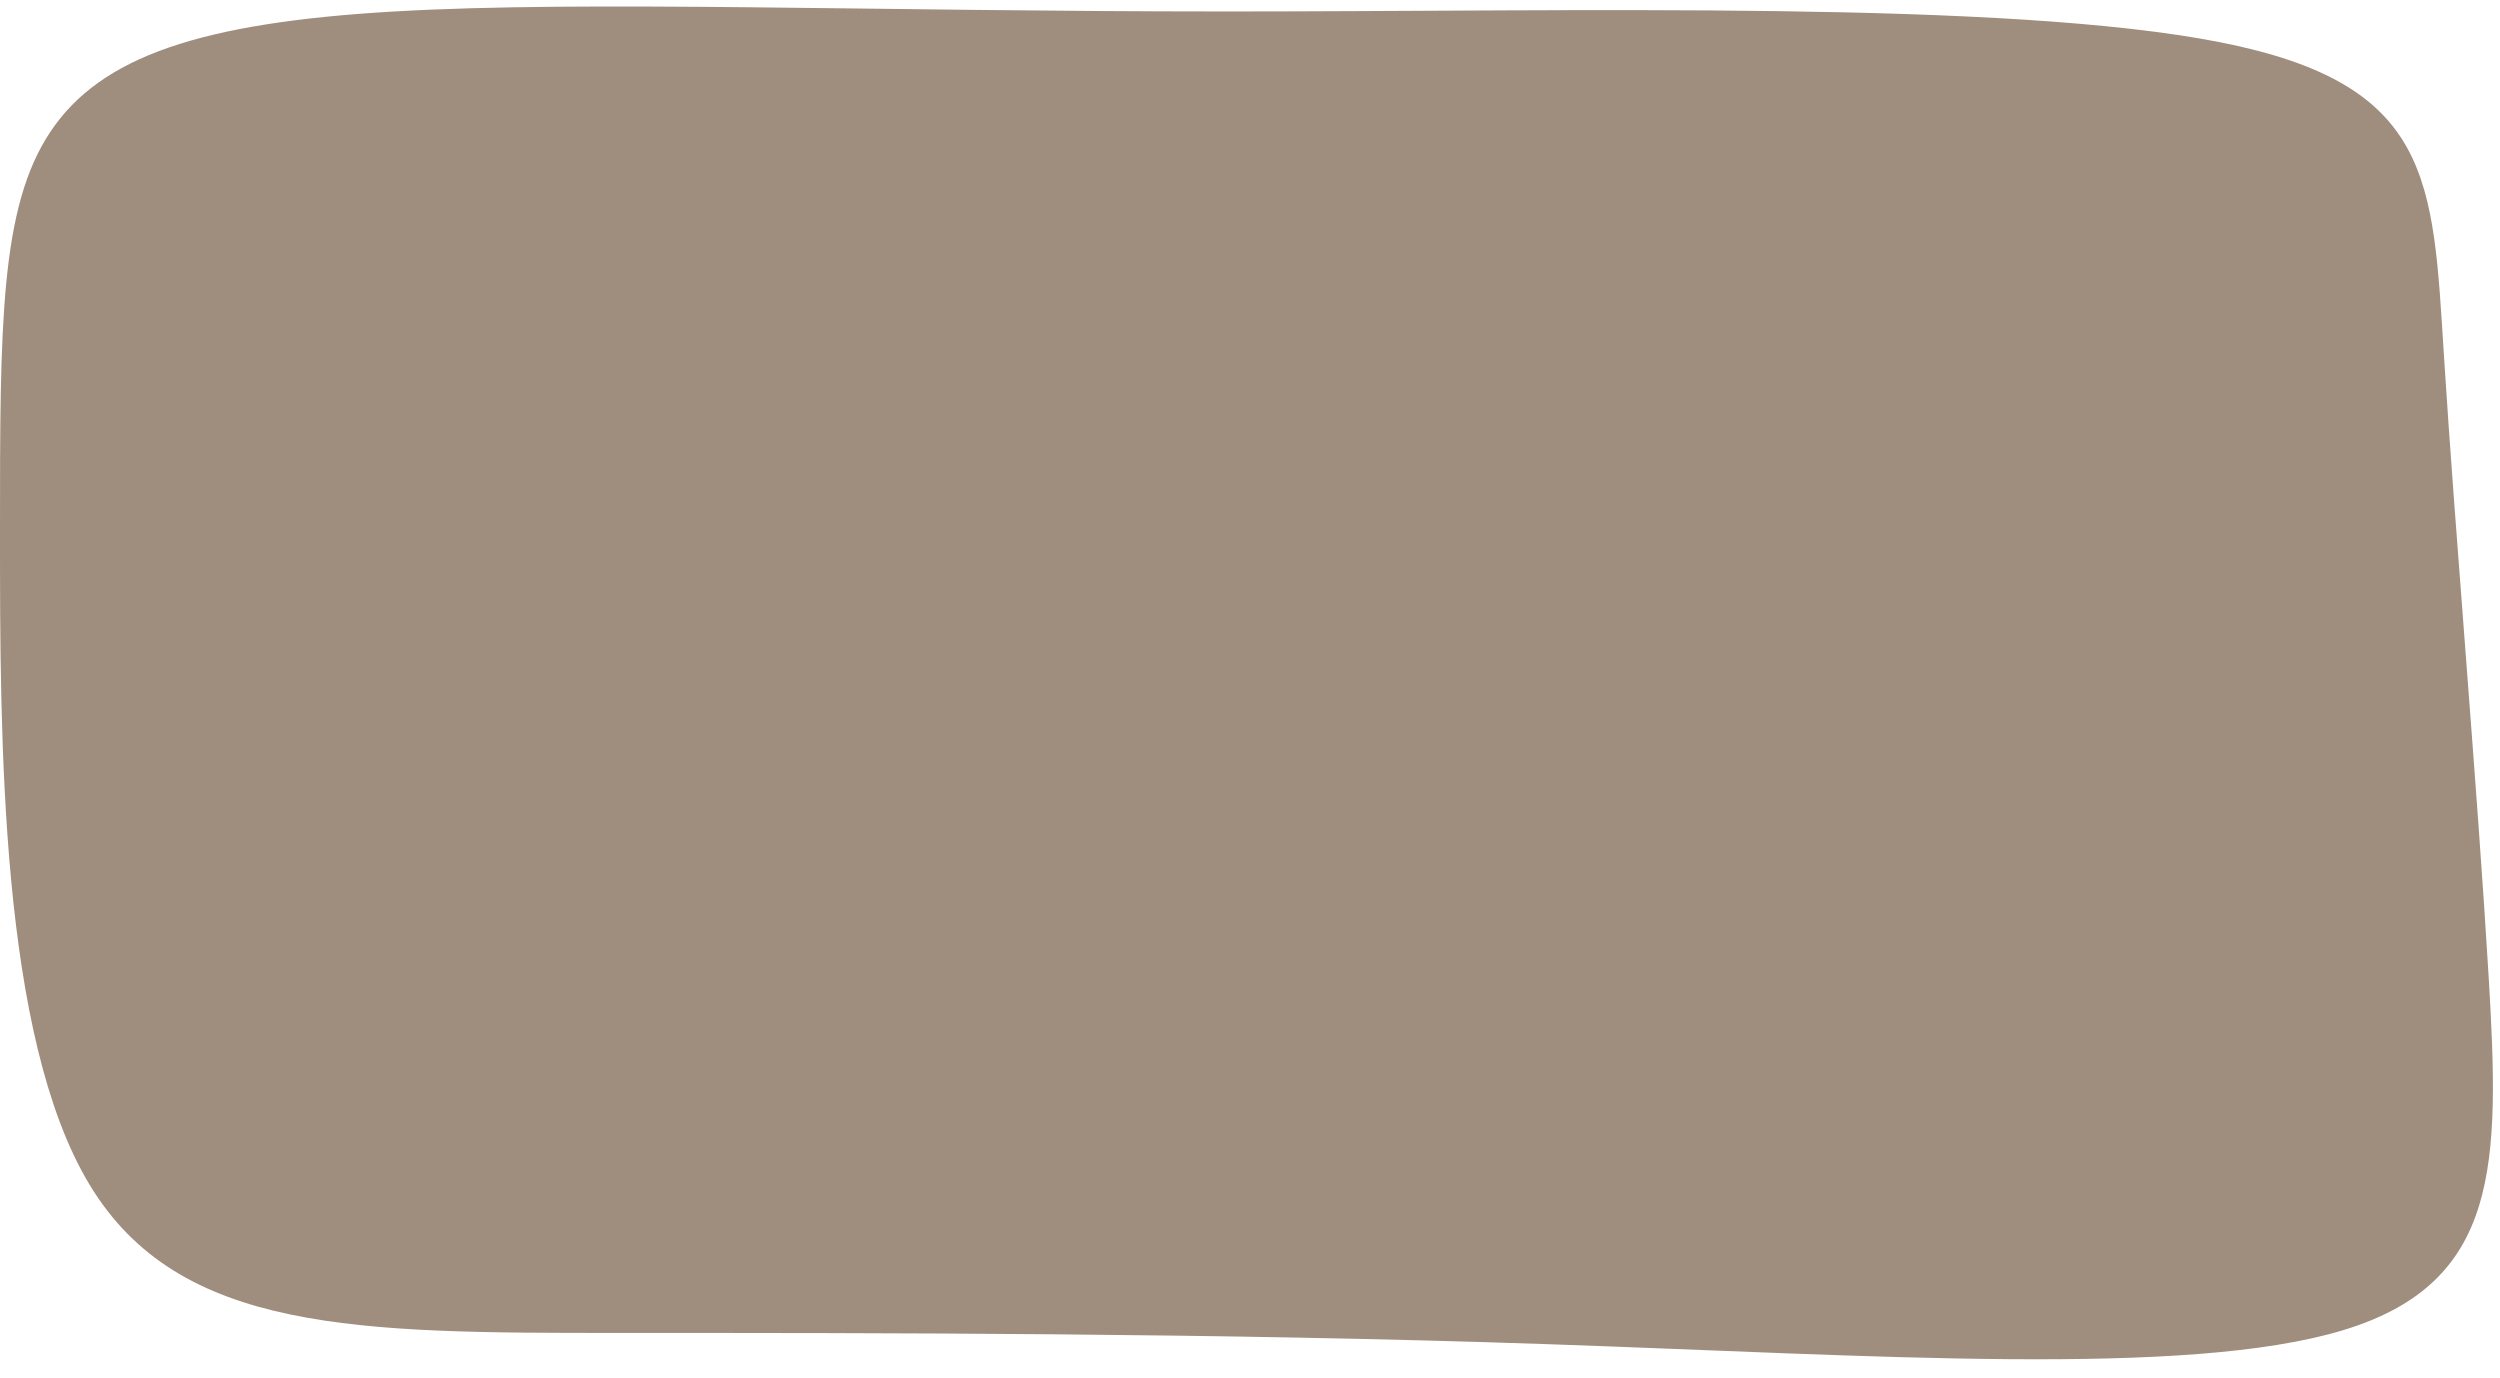 <?xml version="1.0" encoding="UTF-8" standalone="no"?><svg xmlns="http://www.w3.org/2000/svg" xmlns:xlink="http://www.w3.org/1999/xlink" fill="none" height="233.2" preserveAspectRatio="xMidYMid meet" style="fill: none" version="1" viewBox="39.0 150.9 423.2 233.2" width="423.2" zoomAndPan="magnify"><g id="change1_1"><path d="M105.743 152.843C138.404 150.947 186.687 152.843 246.804 152.843C306.92 152.843 378.869 150.947 414.843 158.056C450.818 165.165 450.818 181.279 452.712 211.137C454.605 240.995 458.392 284.596 460.286 316.349C462.179 348.103 462.179 368.008 435.671 376.065C409.162 384.121 356.148 380.33 300.765 378.434C245.382 376.538 187.633 376.538 143.611 376.538C99.589 376.538 69.295 376.538 54.147 351.42C39 326.301 39 276.065 39 240.994C39 205.923 39 186.018 47.521 173.222C56.041 160.425 73.082 154.738 105.743 152.843V152.843Z" fill="#9f8d7d"/></g></svg>